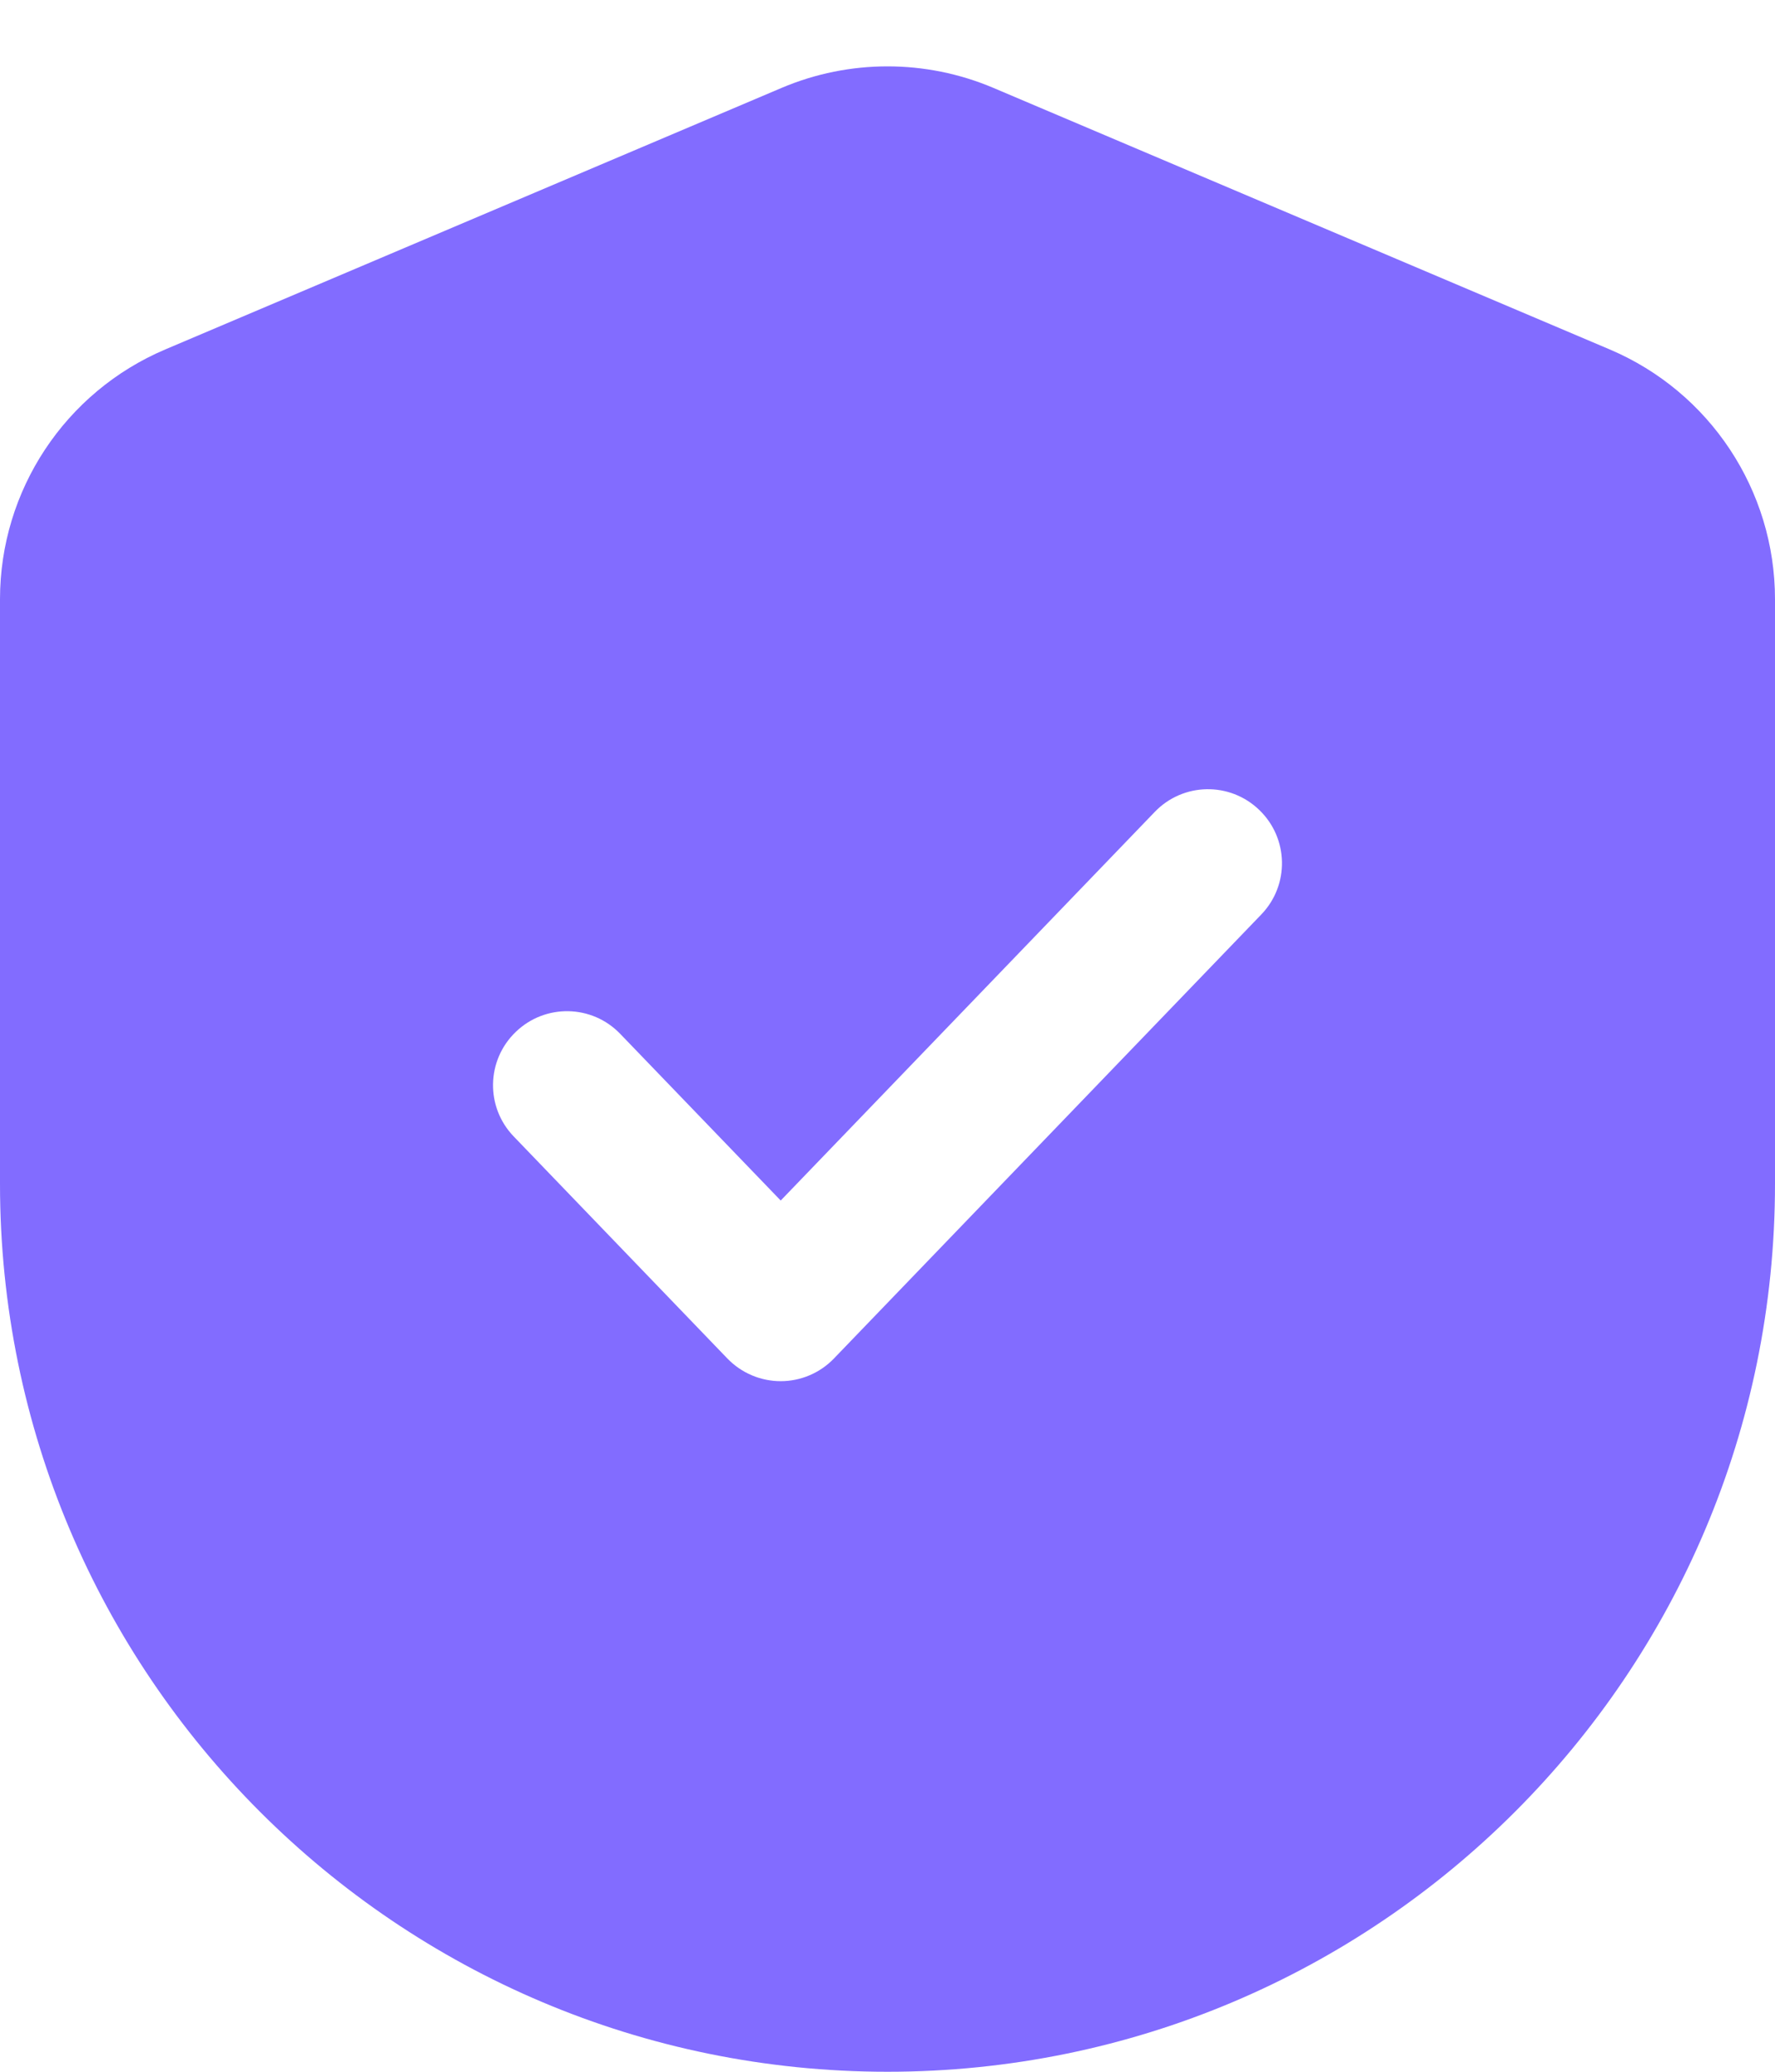 <svg width="18" height="21" viewBox="0 0 18 21" fill="none" xmlns="http://www.w3.org/2000/svg">
<path fill-rule="evenodd" clip-rule="evenodd" d="M7.926 0.891C8.612 0.6 9.388 0.6 10.074 0.891L16.324 3.542C17.34 3.973 18 4.97 18 6.074V12C18 16.971 13.971 21 9 21C4.029 21 0 16.971 0 12V6.074C0 4.97 0.66 3.973 1.676 3.542L7.926 0.891ZM12.77 8.21C13.069 8.497 13.078 8.972 12.79 9.27L8.457 13.77C8.316 13.917 8.12 14 7.917 14C7.713 14 7.518 13.917 7.376 13.77L5.21 11.52C4.922 11.222 4.931 10.747 5.23 10.46C5.528 10.172 6.003 10.181 6.29 10.48L7.917 12.169L11.71 8.23C11.997 7.931 12.472 7.922 12.77 8.21Z" fill="#826CFF"/>
</svg>
